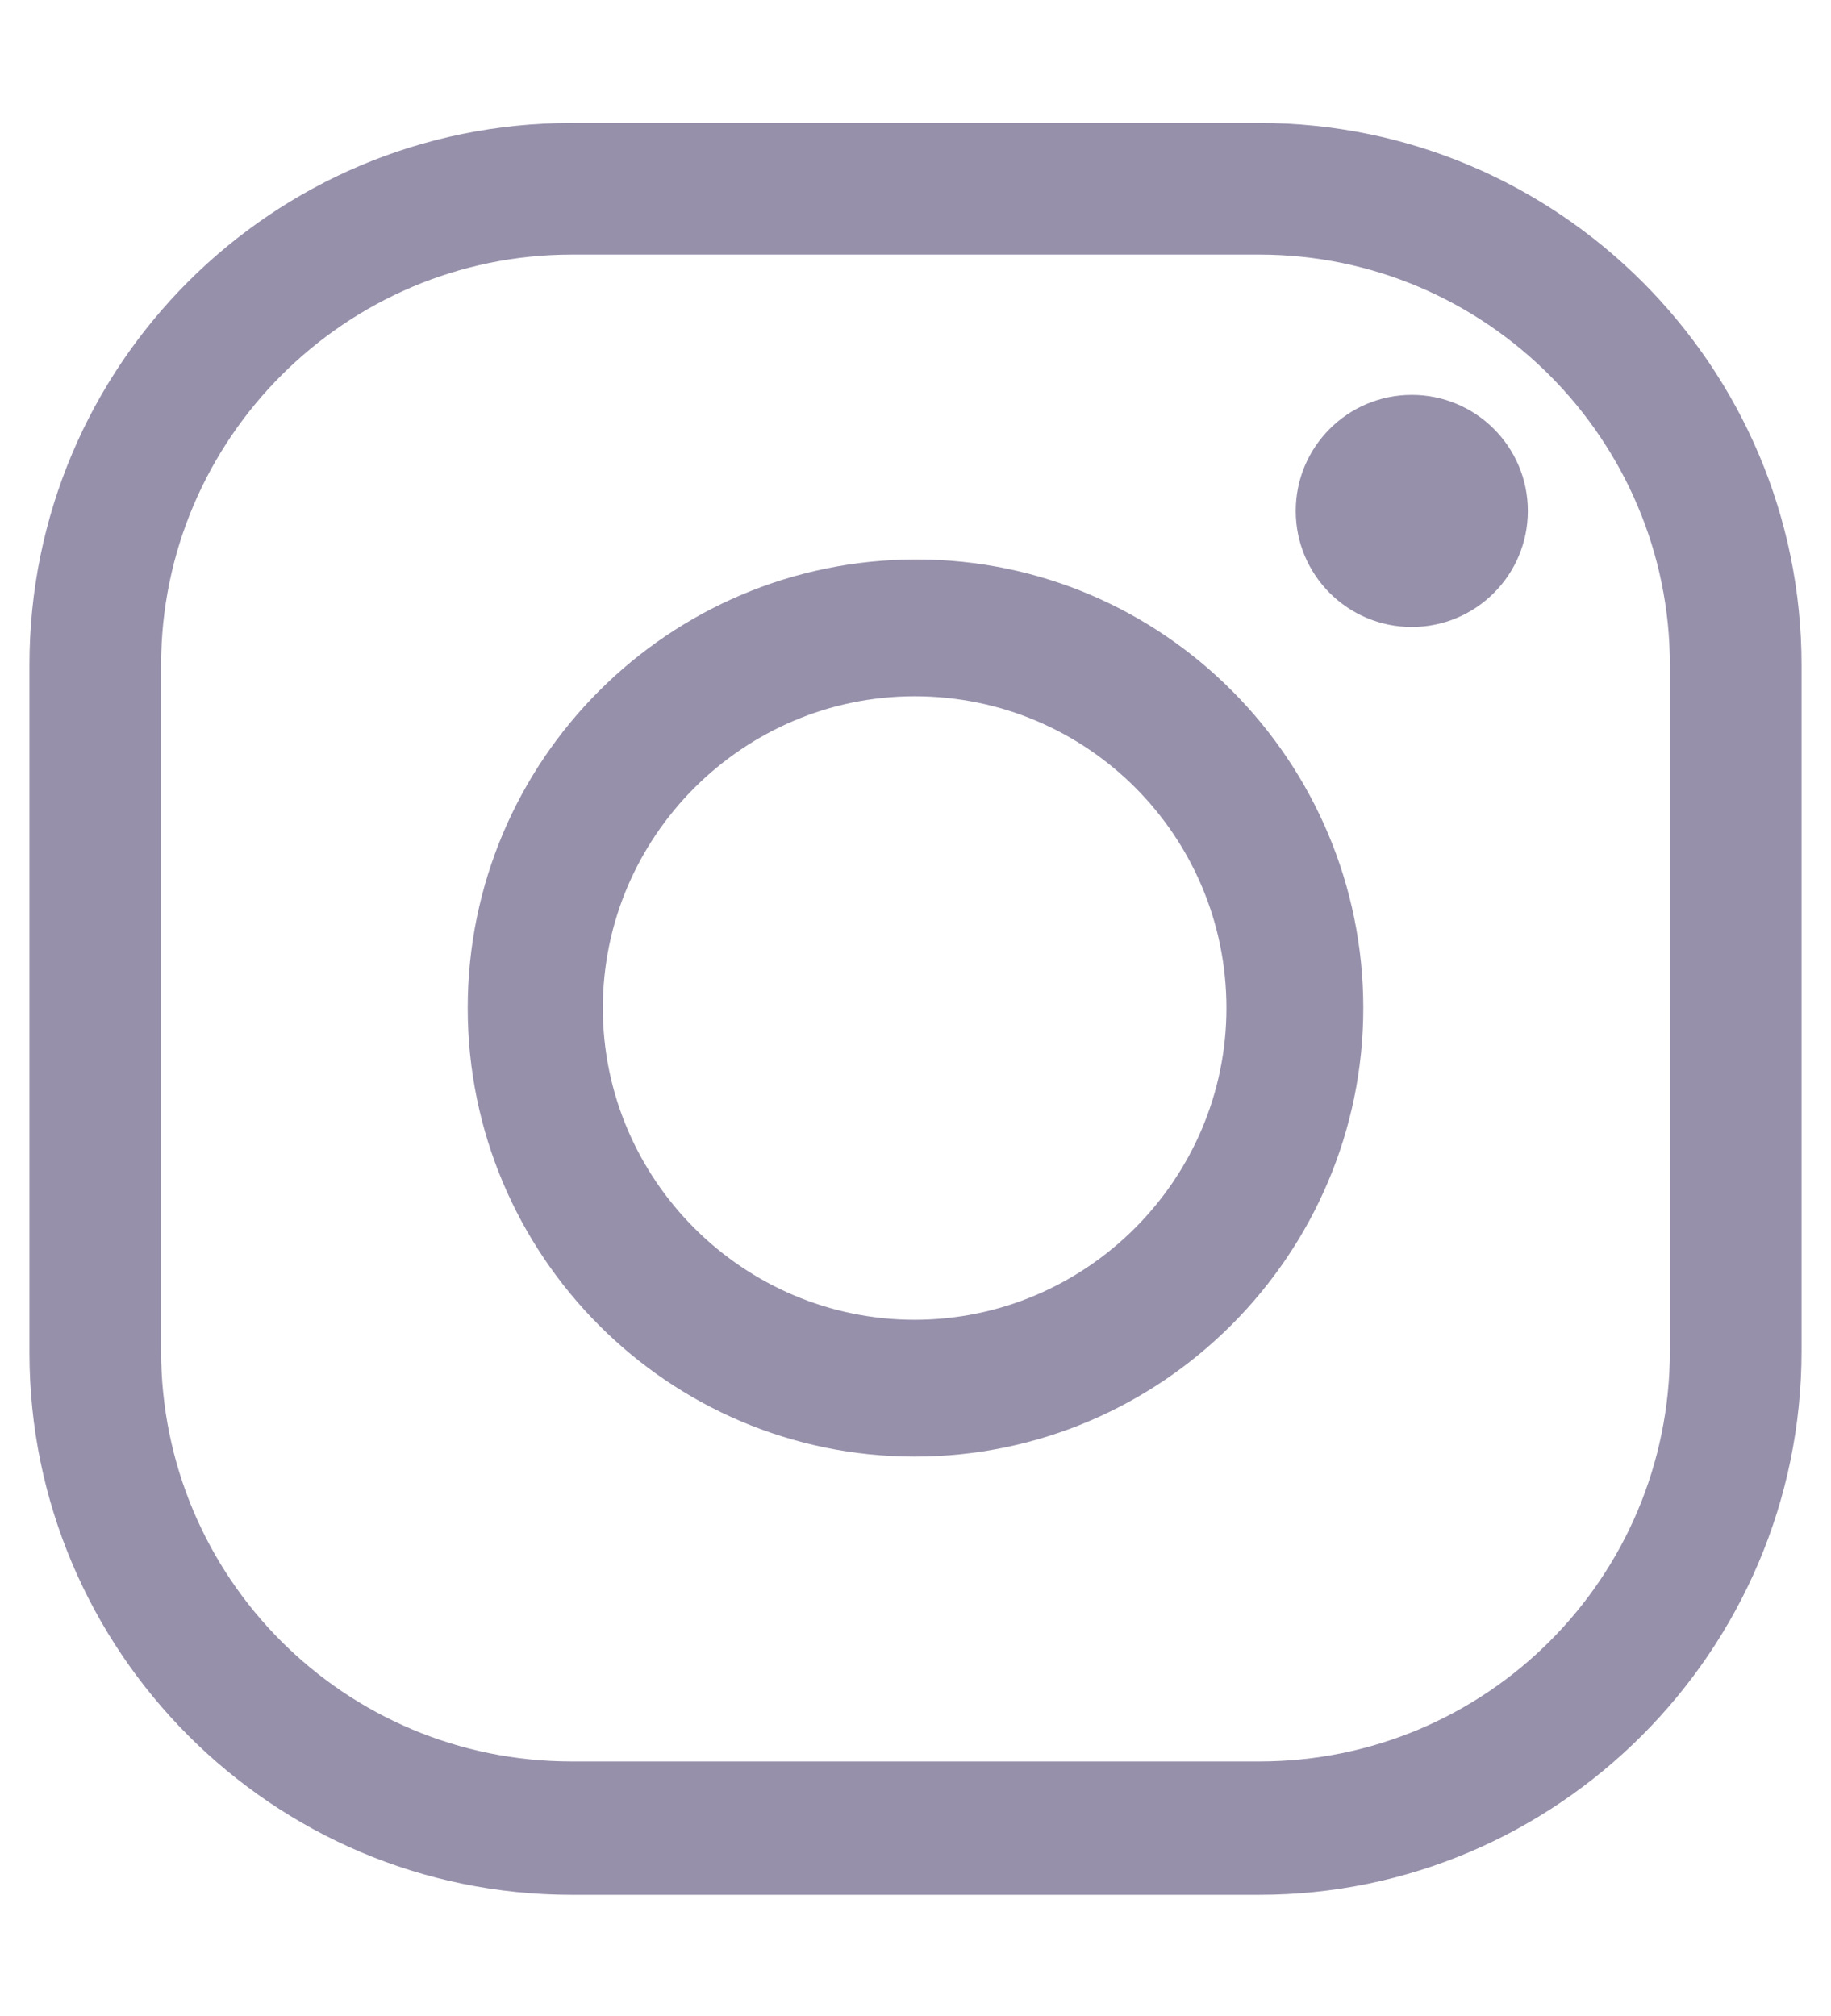 <?xml version="1.0" encoding="UTF-8"?> <svg xmlns="http://www.w3.org/2000/svg" xmlns:xlink="http://www.w3.org/1999/xlink" version="1.1" id="Layer_1" x="0px" y="0px" viewBox="0 0 105.7 116.4" style="enable-background:new 0 0 105.7 116.4;" xml:space="preserve"> <style type="text/css"> .st0{fill:#9790AB;} </style> <path class="st0" d="M72.7,109.4H33c-17.3,0-31.3-14.1-31.3-31.3V38.4c0-17.3,14-31.3,31.3-31.3h39.7c17.3,0,31.3,14.1,31.3,31.3V78 C104,95.3,89.9,109.4,72.7,109.4L72.7,109.4z M33,14.7c-13,0-23.7,10.6-23.7,23.7V78c0,13.1,10.6,23.7,23.7,23.7h39.7 c13.1,0,23.7-10.6,23.7-23.7V38.4c0-13-10.6-23.7-23.7-23.7C72.7,14.7,33,14.7,33,14.7z M52.8,84.1C38.6,84.1,27,72.5,27,58.2 s11.6-25.9,25.9-25.9S78.7,44,78.7,58.2S67.1,84.1,52.8,84.1z M52.8,40.2c-9.9,0-18,8.1-18,18s8.1,18,18,18s18-8.1,18-18 S62.8,40.2,52.8,40.2z M81.5,22.8c-3.7,0-6.7,3-6.7,6.7s3,6.7,6.7,6.7s6.7-3,6.7-6.7S85.2,22.8,81.5,22.8z"></path> </svg> 